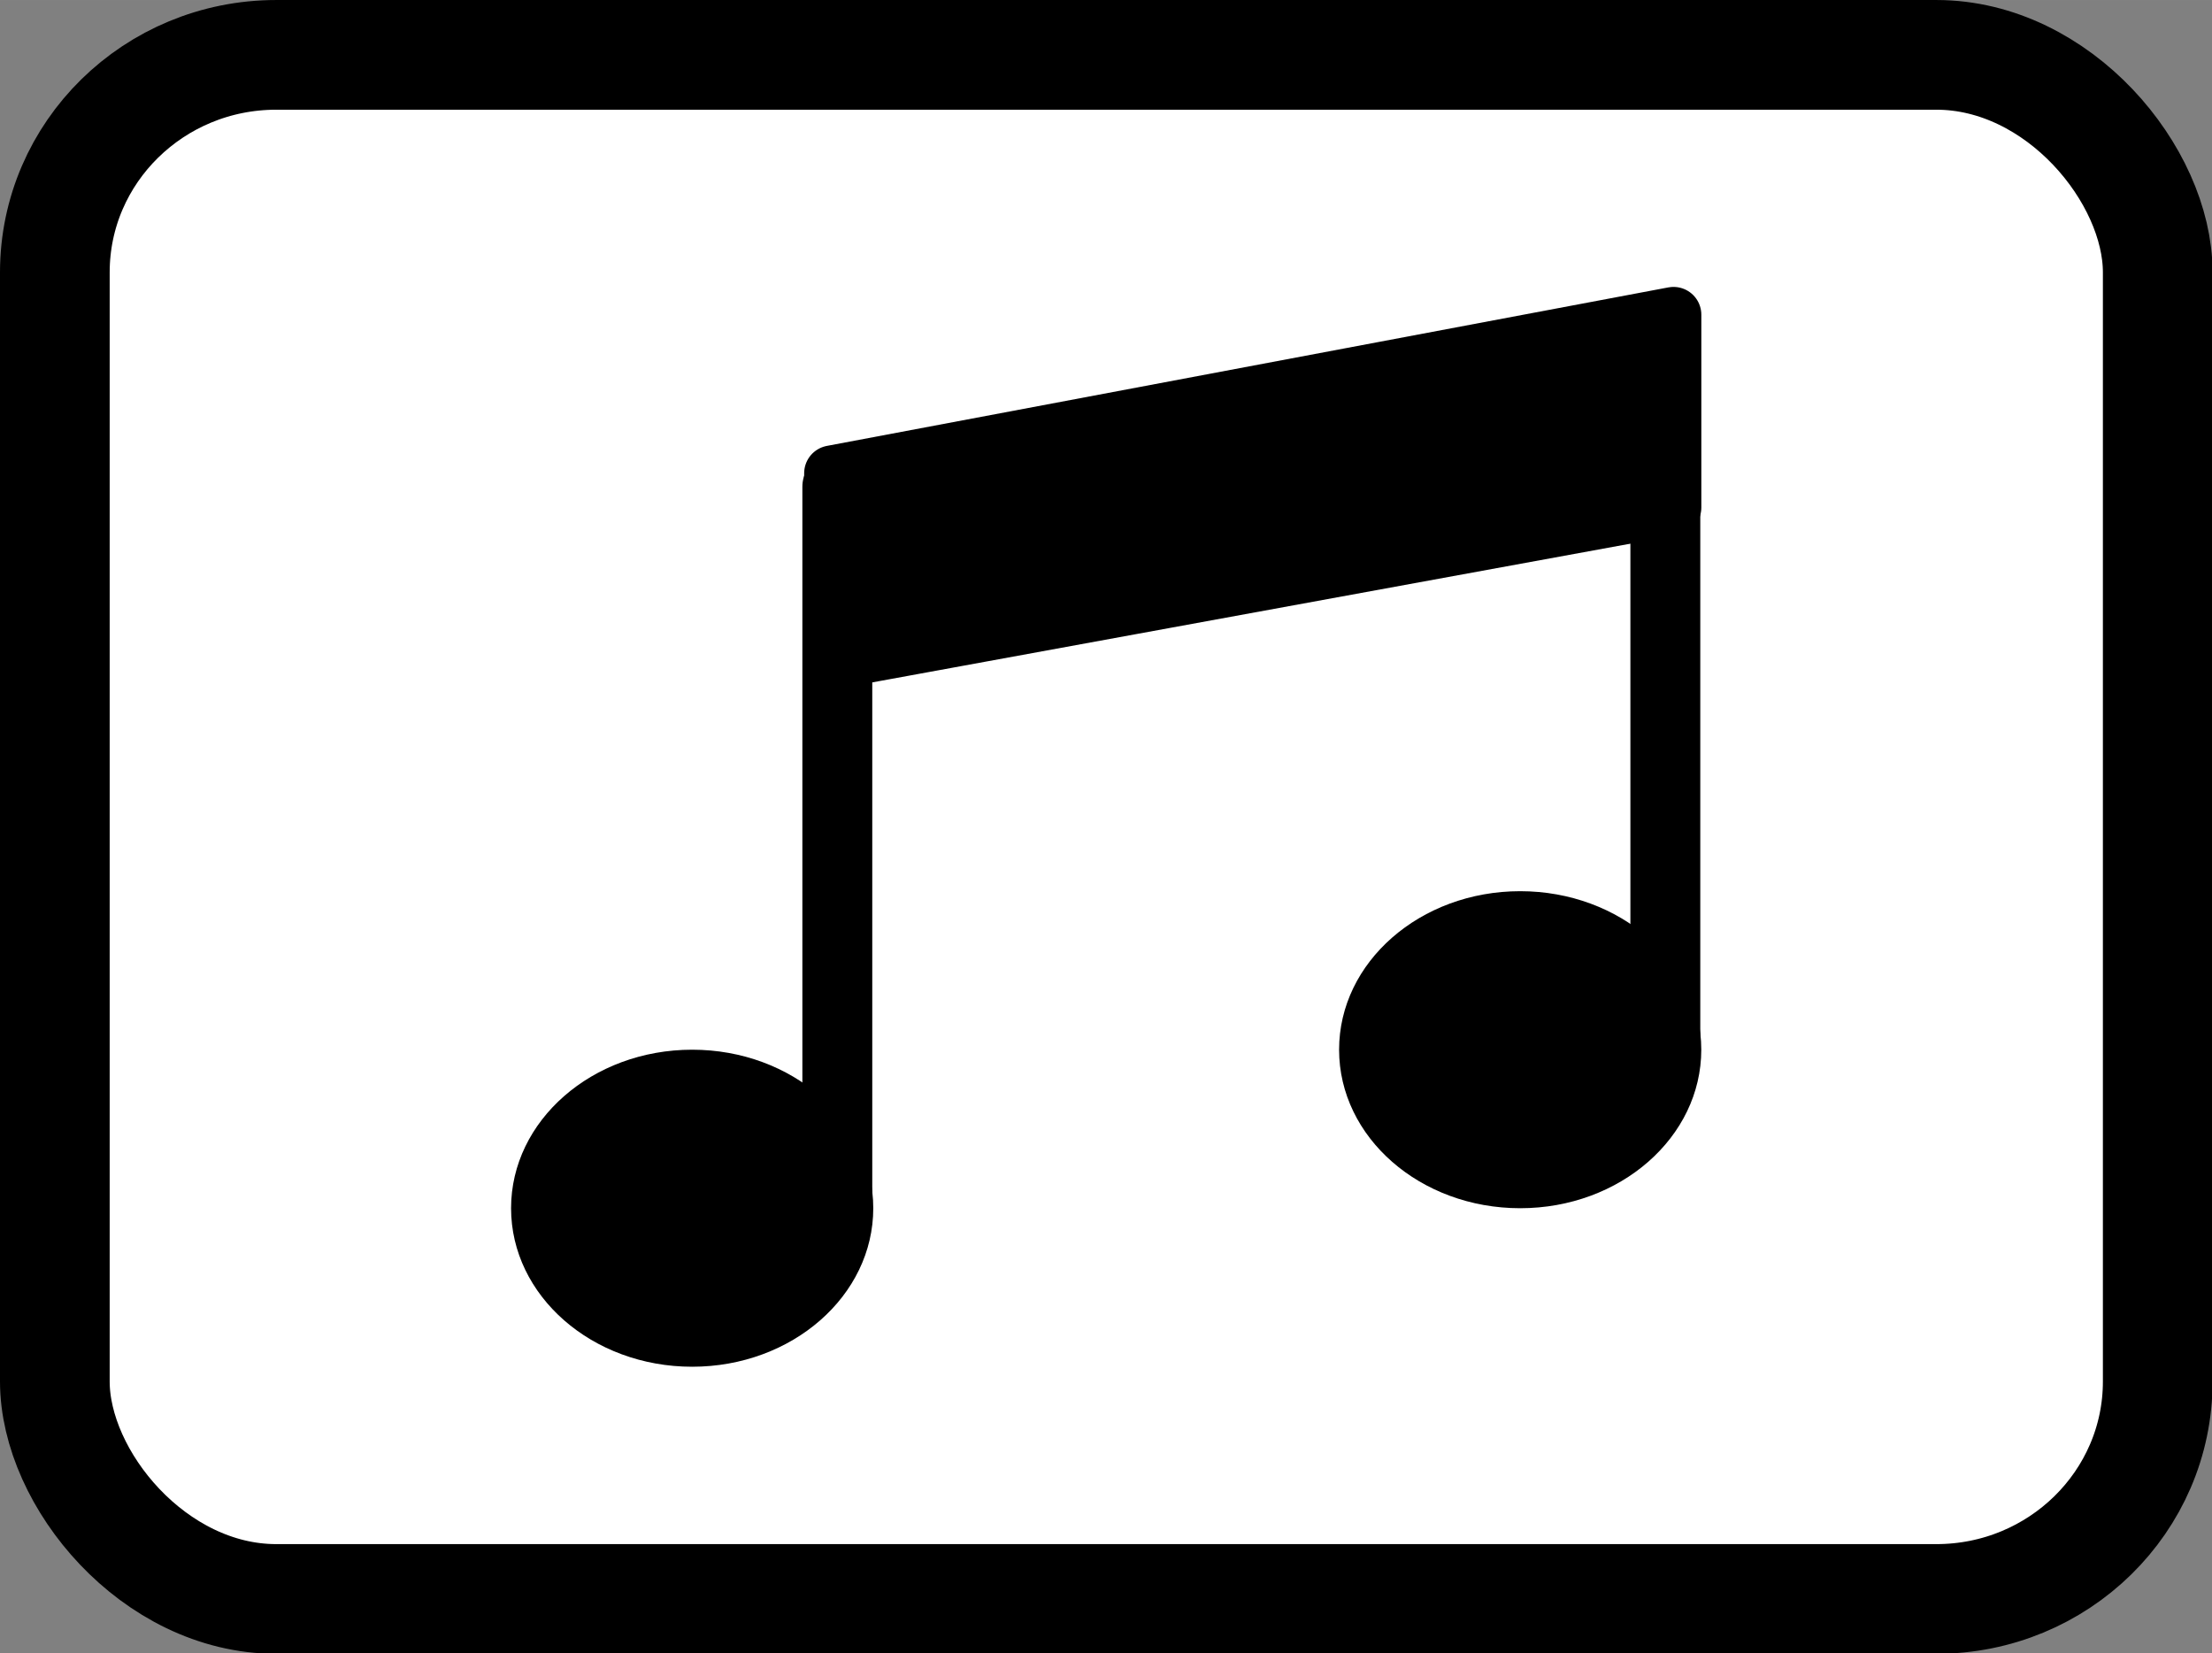 <?xml version="1.0" encoding="UTF-8" standalone="no"?>
<!-- Created with Inkscape (http://www.inkscape.org/) -->

<svg
   width="85"
   height="63.526"
   viewBox="0 0 22.49 16.808"
   version="1.1"
   id="svg5"
   inkscape:version="1.2.1 (9c6d41e410, 2022-07-14)"
   sodipodi:docname="music_icon.svg"
   xmlns:inkscape="http://www.inkscape.org/namespaces/inkscape"
   xmlns:sodipodi="http://sodipodi.sourceforge.net/DTD/sodipodi-0.dtd"
   xmlns="http://www.w3.org/2000/svg"
   xmlns:svg="http://www.w3.org/2000/svg">
  <rect x="0" y="0" width="22.49" height="16.808" fill="#808080" stroke="none"/>
  <sodipodi:namedview
     id="namedview7"
     pagecolor="#505050"
     bordercolor="#ffffff"
     borderopacity="1"
     inkscape:showpageshadow="0"
     inkscape:pageopacity="0"
     inkscape:pagecheckerboard="1"
     inkscape:deskcolor="#505050"
     inkscape:document-units="px"
     showgrid="false"
     showguides="true"
     inkscape:zoom="3.0395903"
     inkscape:cx="-76.655068"
     inkscape:cy="98.204024"
     inkscape:window-width="1920"
     inkscape:window-height="1002"
     inkscape:window-x="-8"
     inkscape:window-y="-8"
     inkscape:window-maximized="1"
     inkscape:current-layer="layer1" />
  <defs
     id="defs2" />
  <g
     inkscape:label="Layer 1"
     inkscape:groupmode="layer"
     id="layer1"
     transform="matrix(0.895,0,0,0.895,-2.3998717e-6,-9.0661821e-7)">
    <rect
       style="fill:#ffffff;stroke:#000000;stroke-width:1.246;stroke-linecap:round;stroke-linejoin:round;stroke-dasharray:none;paint-order:fill markers stroke;stop-color:#000000"
       id="rect234"
       width="23.889"
       height="17.539"
       x="0.623"
       y="0.623"
       rx="2.515"
       ry="2.47" />
    <g
       id="g4329"
       transform="matrix(1.194,0,0,1.194,0.44,0.936)">
      <g
         id="g2130">
        <ellipse
           style="fill:#000000;stroke:none;stroke-width:0.247;stroke-linecap:round;stroke-linejoin:round;stroke-dasharray:none;paint-order:fill markers stroke;stop-color:#000000"
           id="path2124"
           cx="6.217"
           cy="10.71"
           rx="1.723"
           ry="1.508" />
        <path
           style="fill:none;stroke:#000000;stroke-width:0.665;stroke-linecap:round;stroke-linejoin:round;stroke-dasharray:none;paint-order:fill markers stroke;stop-color:#000000"
           d="m 7.598,10.71 v -6.863"
           id="path2126"
           sodipodi:nodetypes="cc" />
      </g>
      <g
         id="g2136"
         transform="translate(7.878,-1.508)">
        <ellipse
           style="fill:#000000;stroke:none;stroke-width:0.247;stroke-linecap:round;stroke-linejoin:round;stroke-dasharray:none;paint-order:fill markers stroke;stop-color:#000000"
           id="ellipse2132"
           cx="6.217"
           cy="10.71"
           rx="1.723"
           ry="1.508" />
        <path
           style="fill:none;stroke:#000000;stroke-width:0.665;stroke-linecap:round;stroke-linejoin:round;stroke-dasharray:none;paint-order:fill markers stroke;stop-color:#000000"
           d="m 7.598,10.71 v -6.863"
           id="path2134"
           sodipodi:nodetypes="cc" />
      </g>
      <path
         style="fill:#000000;stroke:#000000;stroke-width:0.529;stroke-linecap:round;stroke-linejoin:round;stroke-dasharray:none;paint-order:fill markers stroke;stop-color:#000000"
         d="m 7.547,3.718 8.007,-1.508 v 1.834 l -8.007,1.465 z"
         id="path2138"
         sodipodi:nodetypes="ccccc" />
    </g>
  </g>
</svg>

